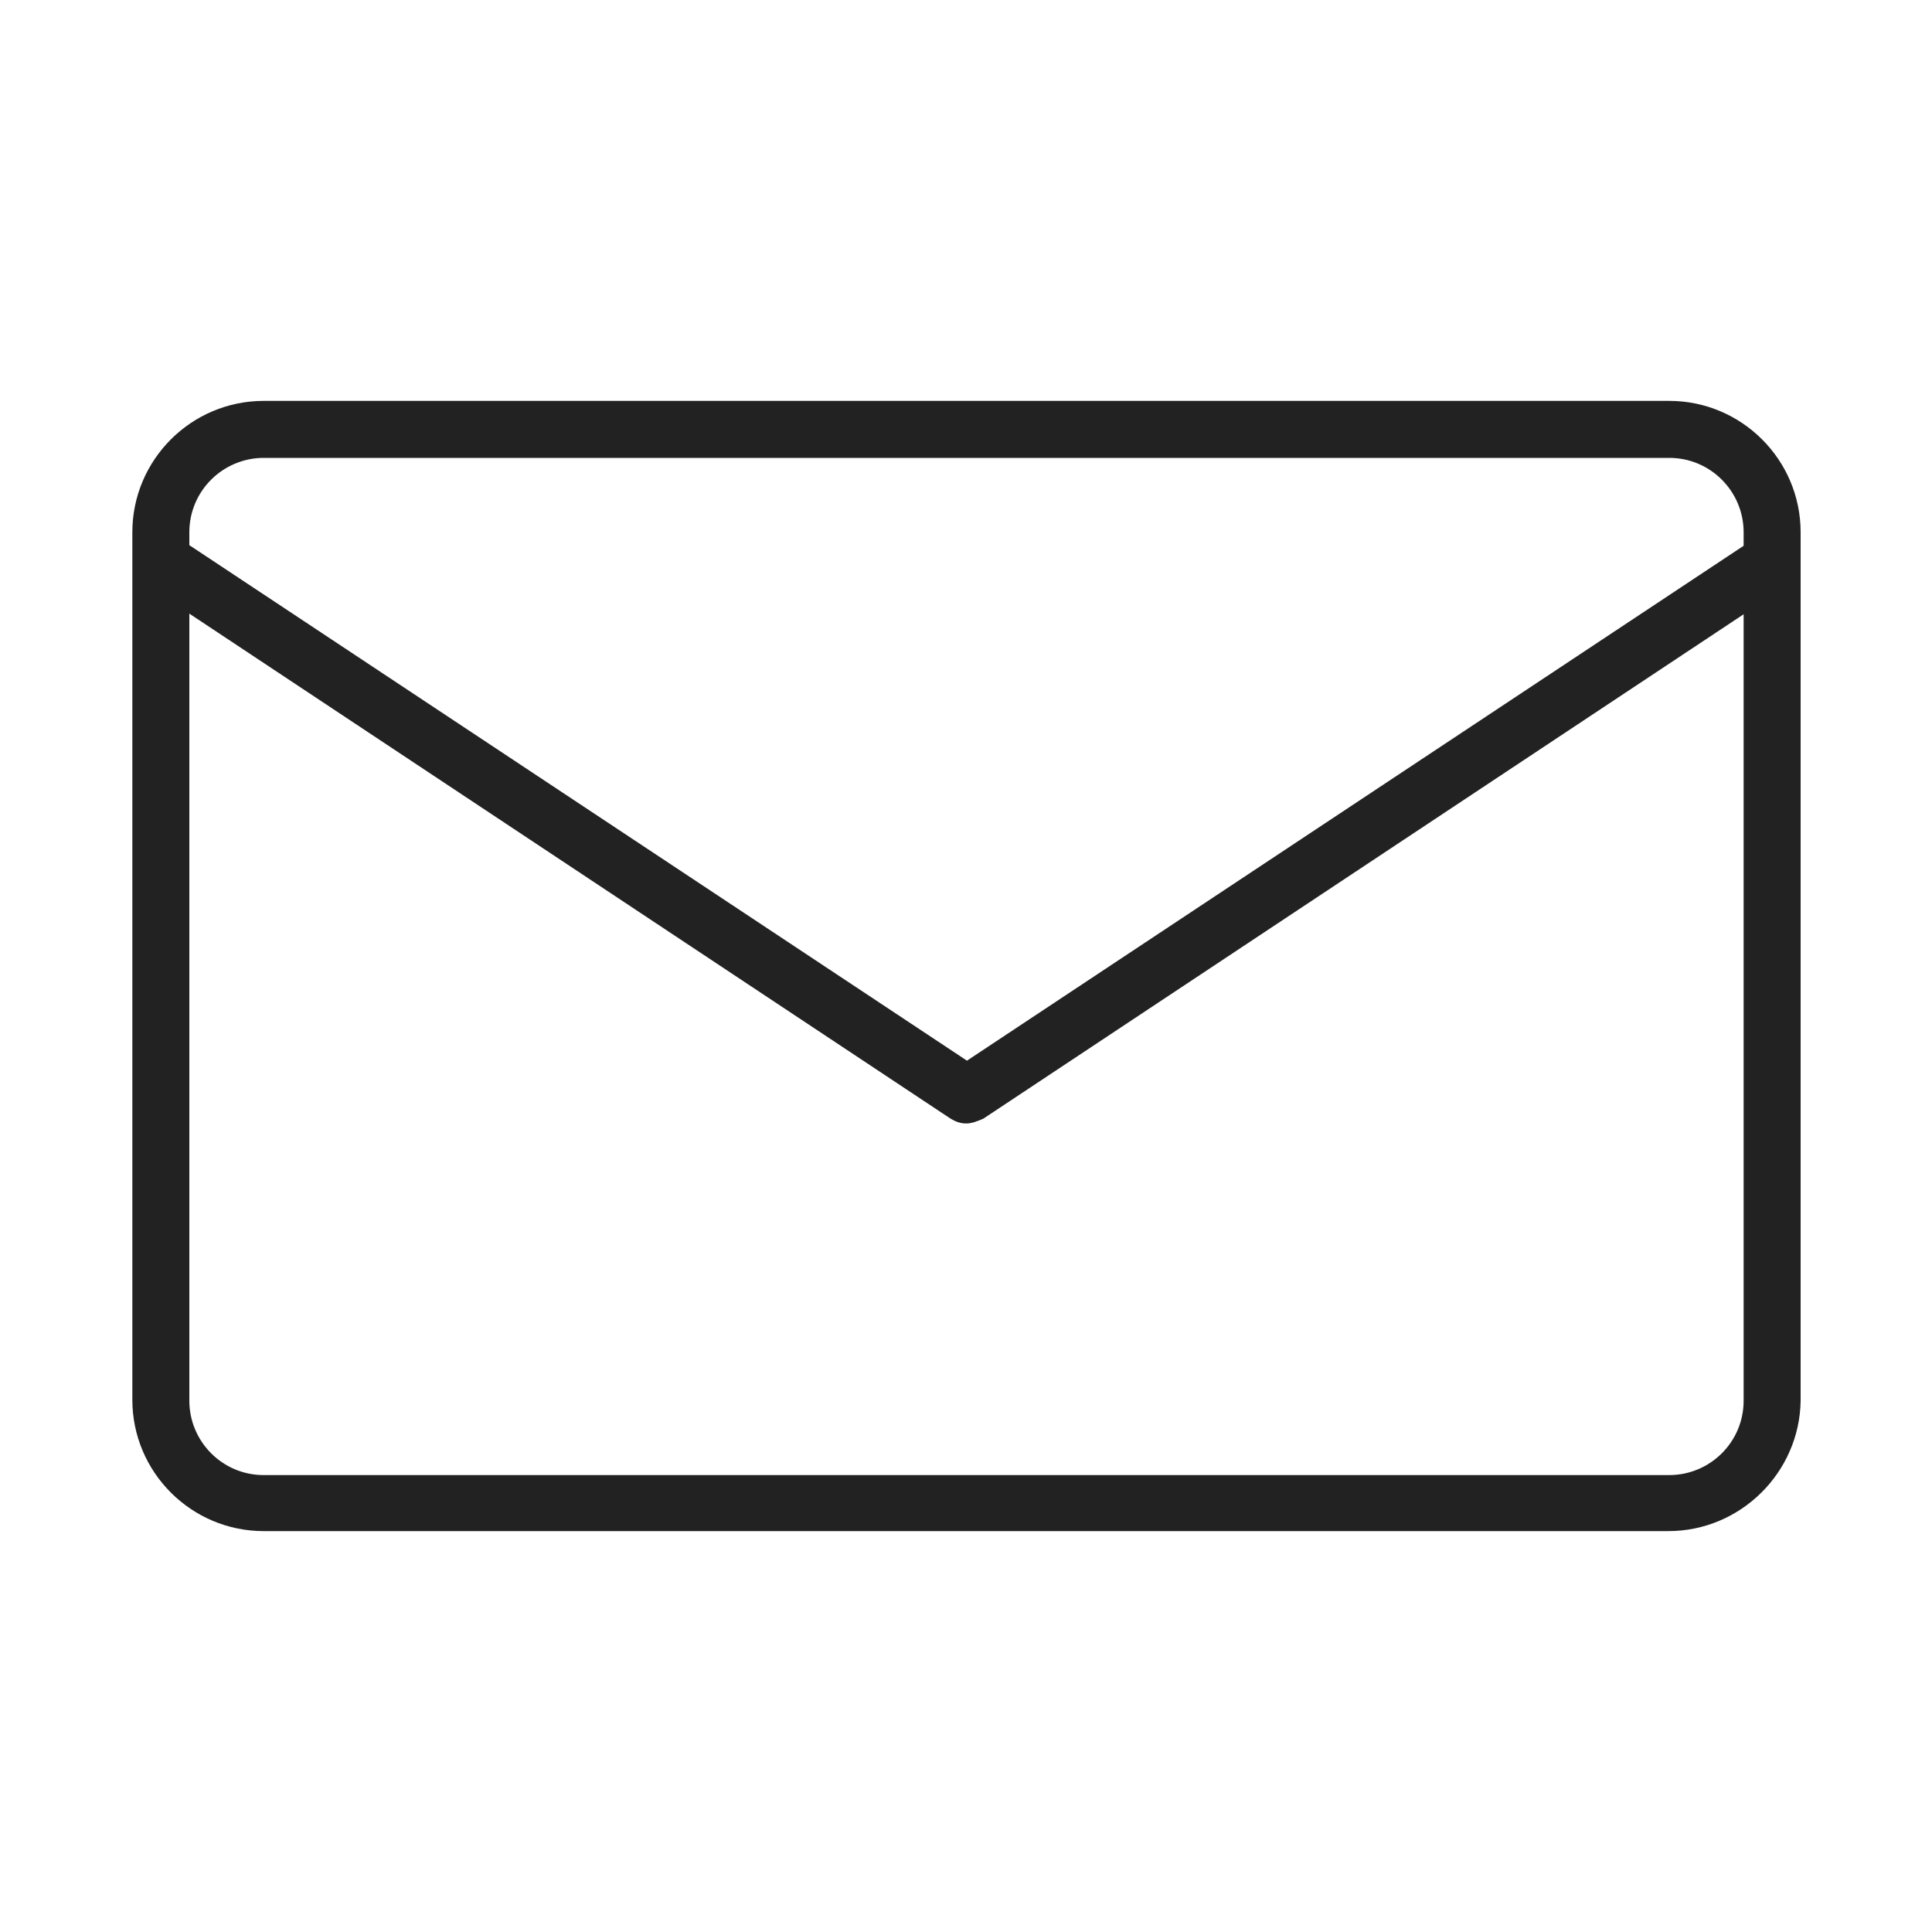 <?xml version="1.0" encoding="utf-8"?>
<!-- Generator: Adobe Illustrator 28.1.0, SVG Export Plug-In . SVG Version: 6.00 Build 0)  -->
<svg version="1.1" id="Layer_1" xmlns="http://www.w3.org/2000/svg" xmlns:xlink="http://www.w3.org/1999/xlink" x="0px" y="0px"
	 viewBox="0 0 200 200" style="enable-background:new 0 0 200 200;" xml:space="preserve">
<style type="text/css">
	.st0{fill:#222222;}
</style>
<g id="_x36_">
	<g>
		<path class="st0" d="M172.7,158.5H27.3c-7.5,0-13.6-6.1-13.6-13.6V55.1c0-7.5,6.1-13.6,13.6-13.6h145.5c7.5,0,13.6,6.1,13.6,13.6
			v89.9C186.3,152.4,180.2,158.5,172.7,158.5z M27.3,47.4c-4.2,0-7.7,3.4-7.7,7.7v89.9c0,4.2,3.4,7.7,7.7,7.7h145.5
			c4.2,0,7.7-3.4,7.7-7.7V55.1c0-4.2-3.4-7.7-7.7-7.7H27.3z"/>
	</g>
	<g>
		<path class="st0" d="M100,116.3c-0.6,0-1.1-0.2-1.6-0.5l-82-54.4c-1.4-0.9-1.7-2.7-0.8-4.1c0.9-1.4,2.7-1.7,4.1-0.8l80.4,53.3
			l80.4-53.3c1.4-0.9,3.2-0.5,4.1,0.8c0.9,1.4,0.5,3.2-0.8,4.1l-82,54.4C101.1,116.1,100.6,116.3,100,116.3z"/>
	</g>
</g>
</svg>
